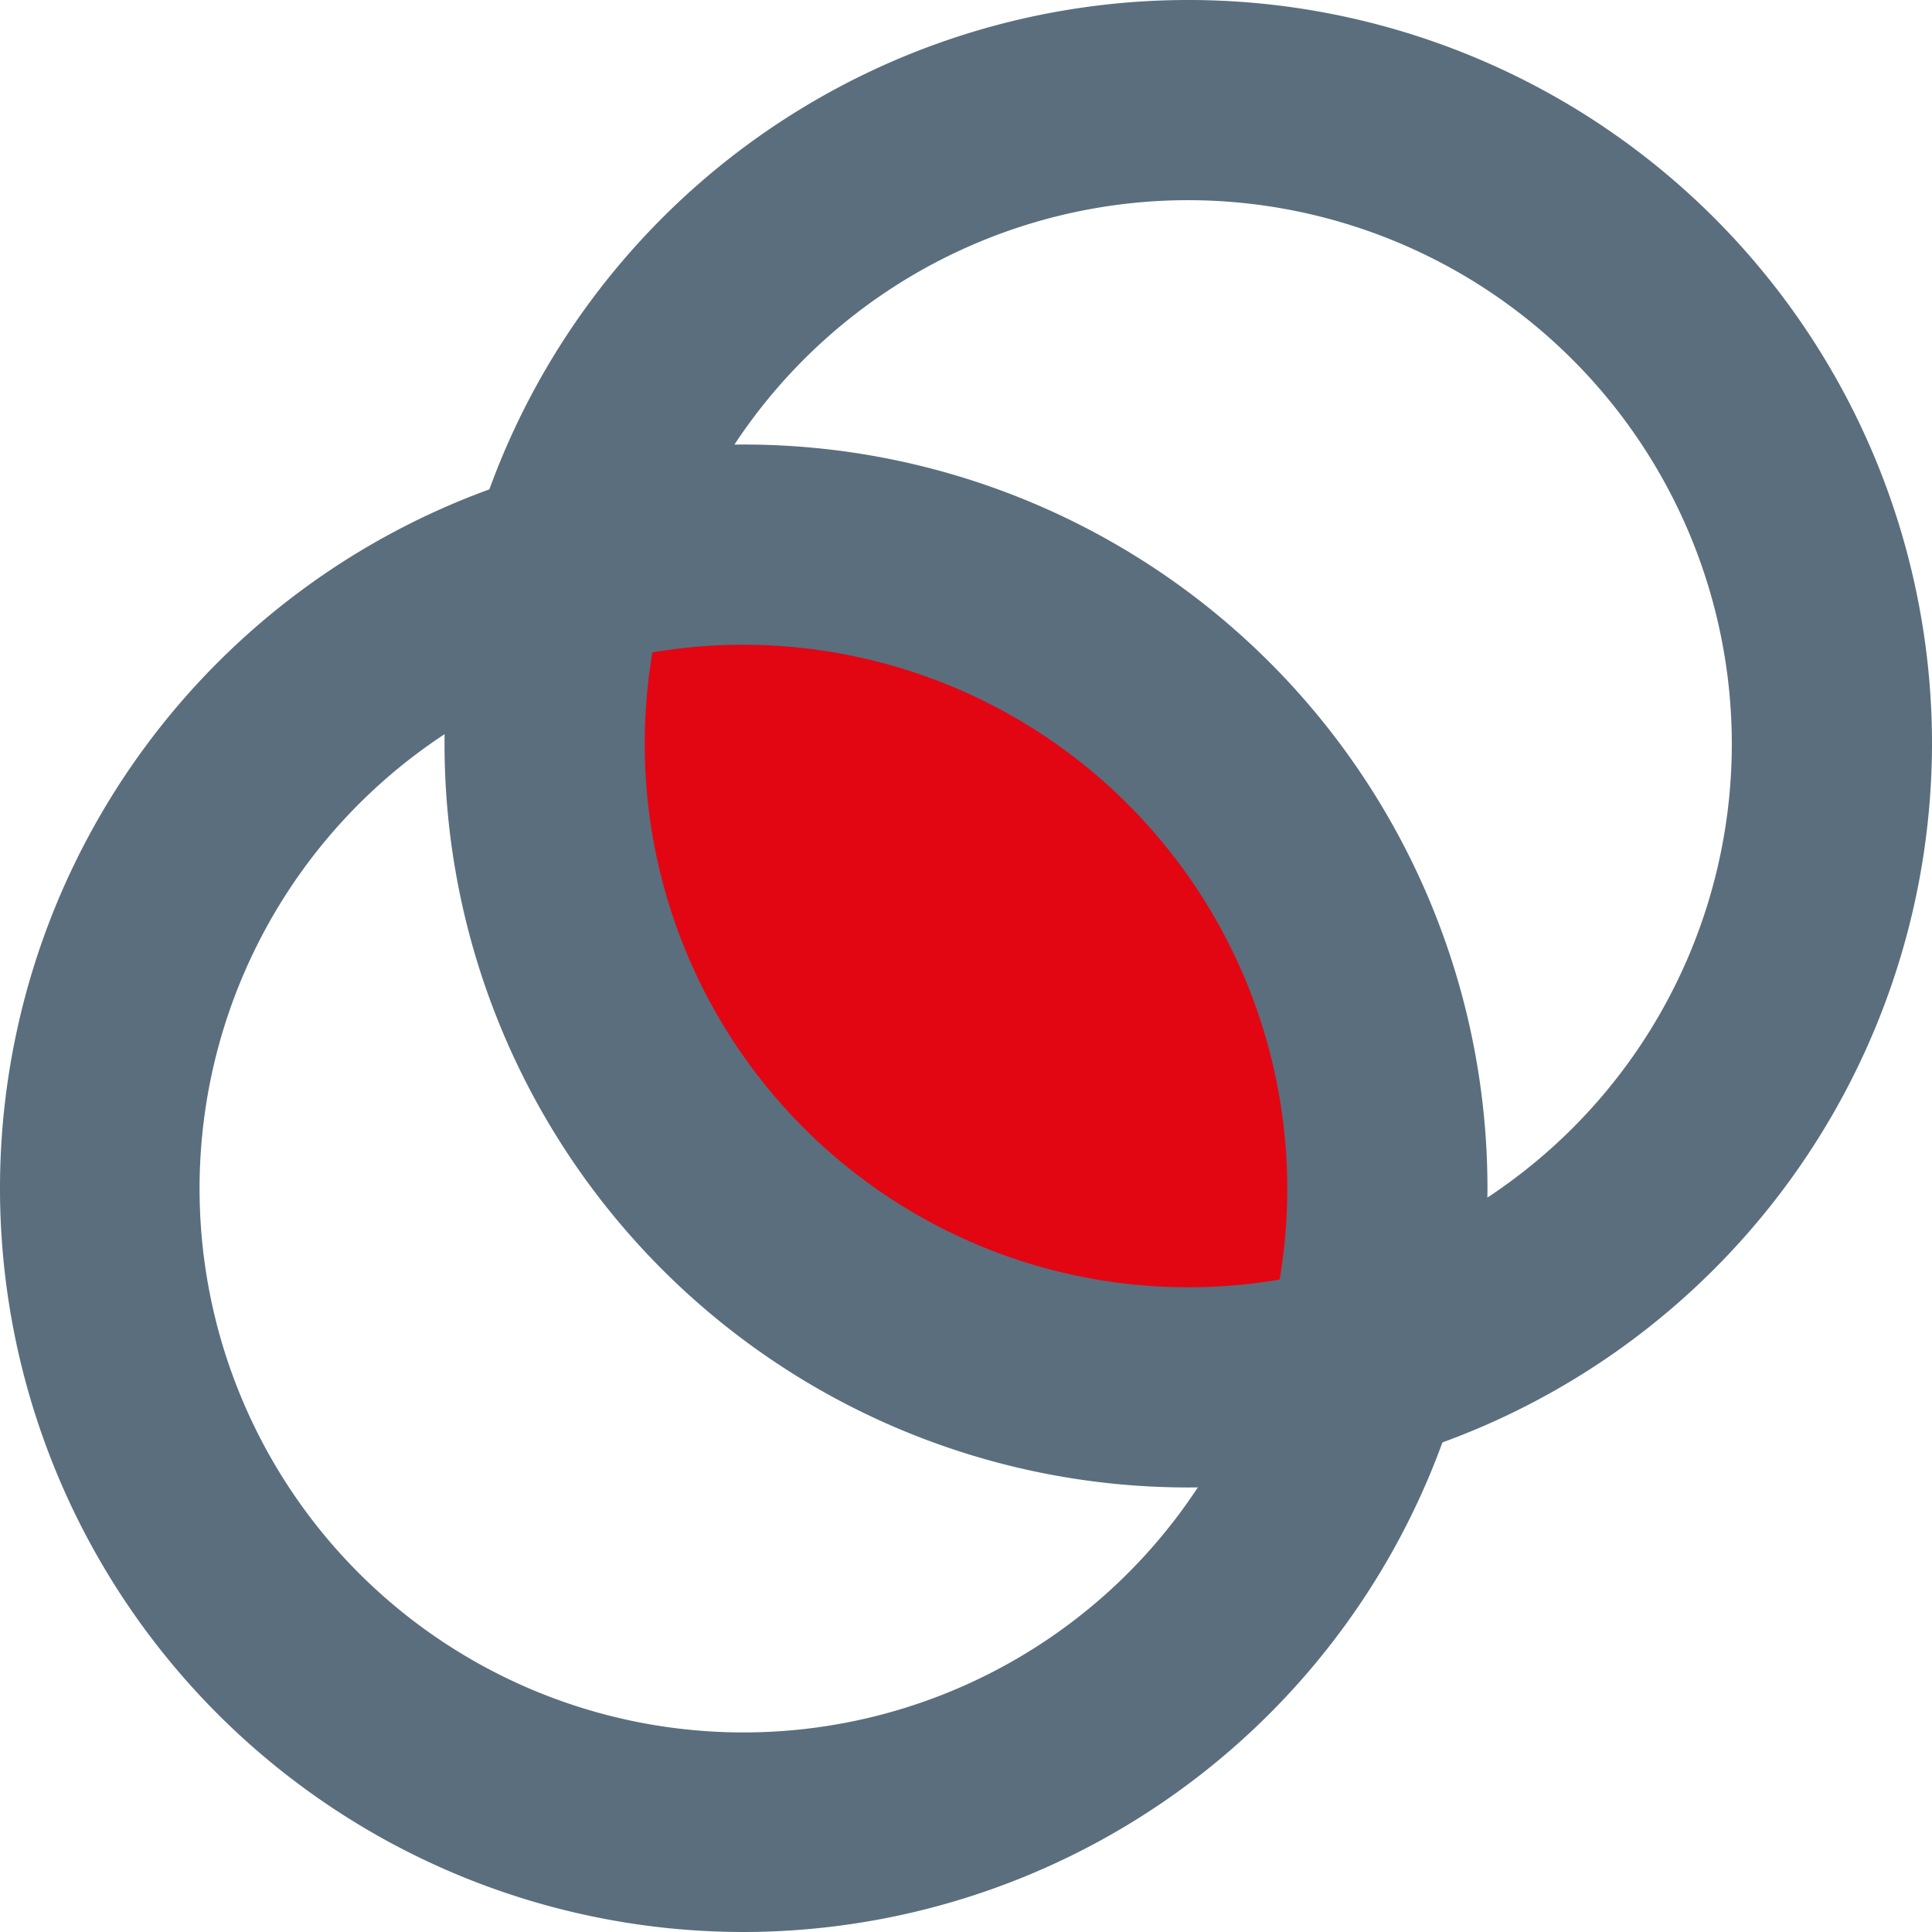 <svg xmlns="http://www.w3.org/2000/svg" width="63.41" height="63.41" viewBox="0 0 63.41 63.41"><path d="M25.67,19.51a20.89,20.89,0,0,0-5.74.8,20.89,20.89,0,0,0-.8,5.74A21.14,21.14,0,0,0,46,46.38,21.14,21.14,0,0,0,25.67,19.51Z" transform="translate(-0.59 -0.33)" fill="#e20613"/><path d="M25,63.74A24.41,24.41,0,1,1,49.41,39.33,24.44,24.44,0,0,1,25,63.74Zm0-42.25A17.85,17.85,0,1,0,42.84,39.33,17.87,17.87,0,0,0,25,21.49Z" transform="translate(-0.59 -0.33)" fill="#5a6e7e"/><path d="M39.59,49.15A24.41,24.41,0,1,1,64,24.74,24.44,24.44,0,0,1,39.59,49.15Zm0-42.25A17.84,17.84,0,1,0,57.43,24.74,17.86,17.86,0,0,0,39.59,6.9Z" transform="translate(-0.59 -0.33)" fill="#5a6e7e"/></svg>